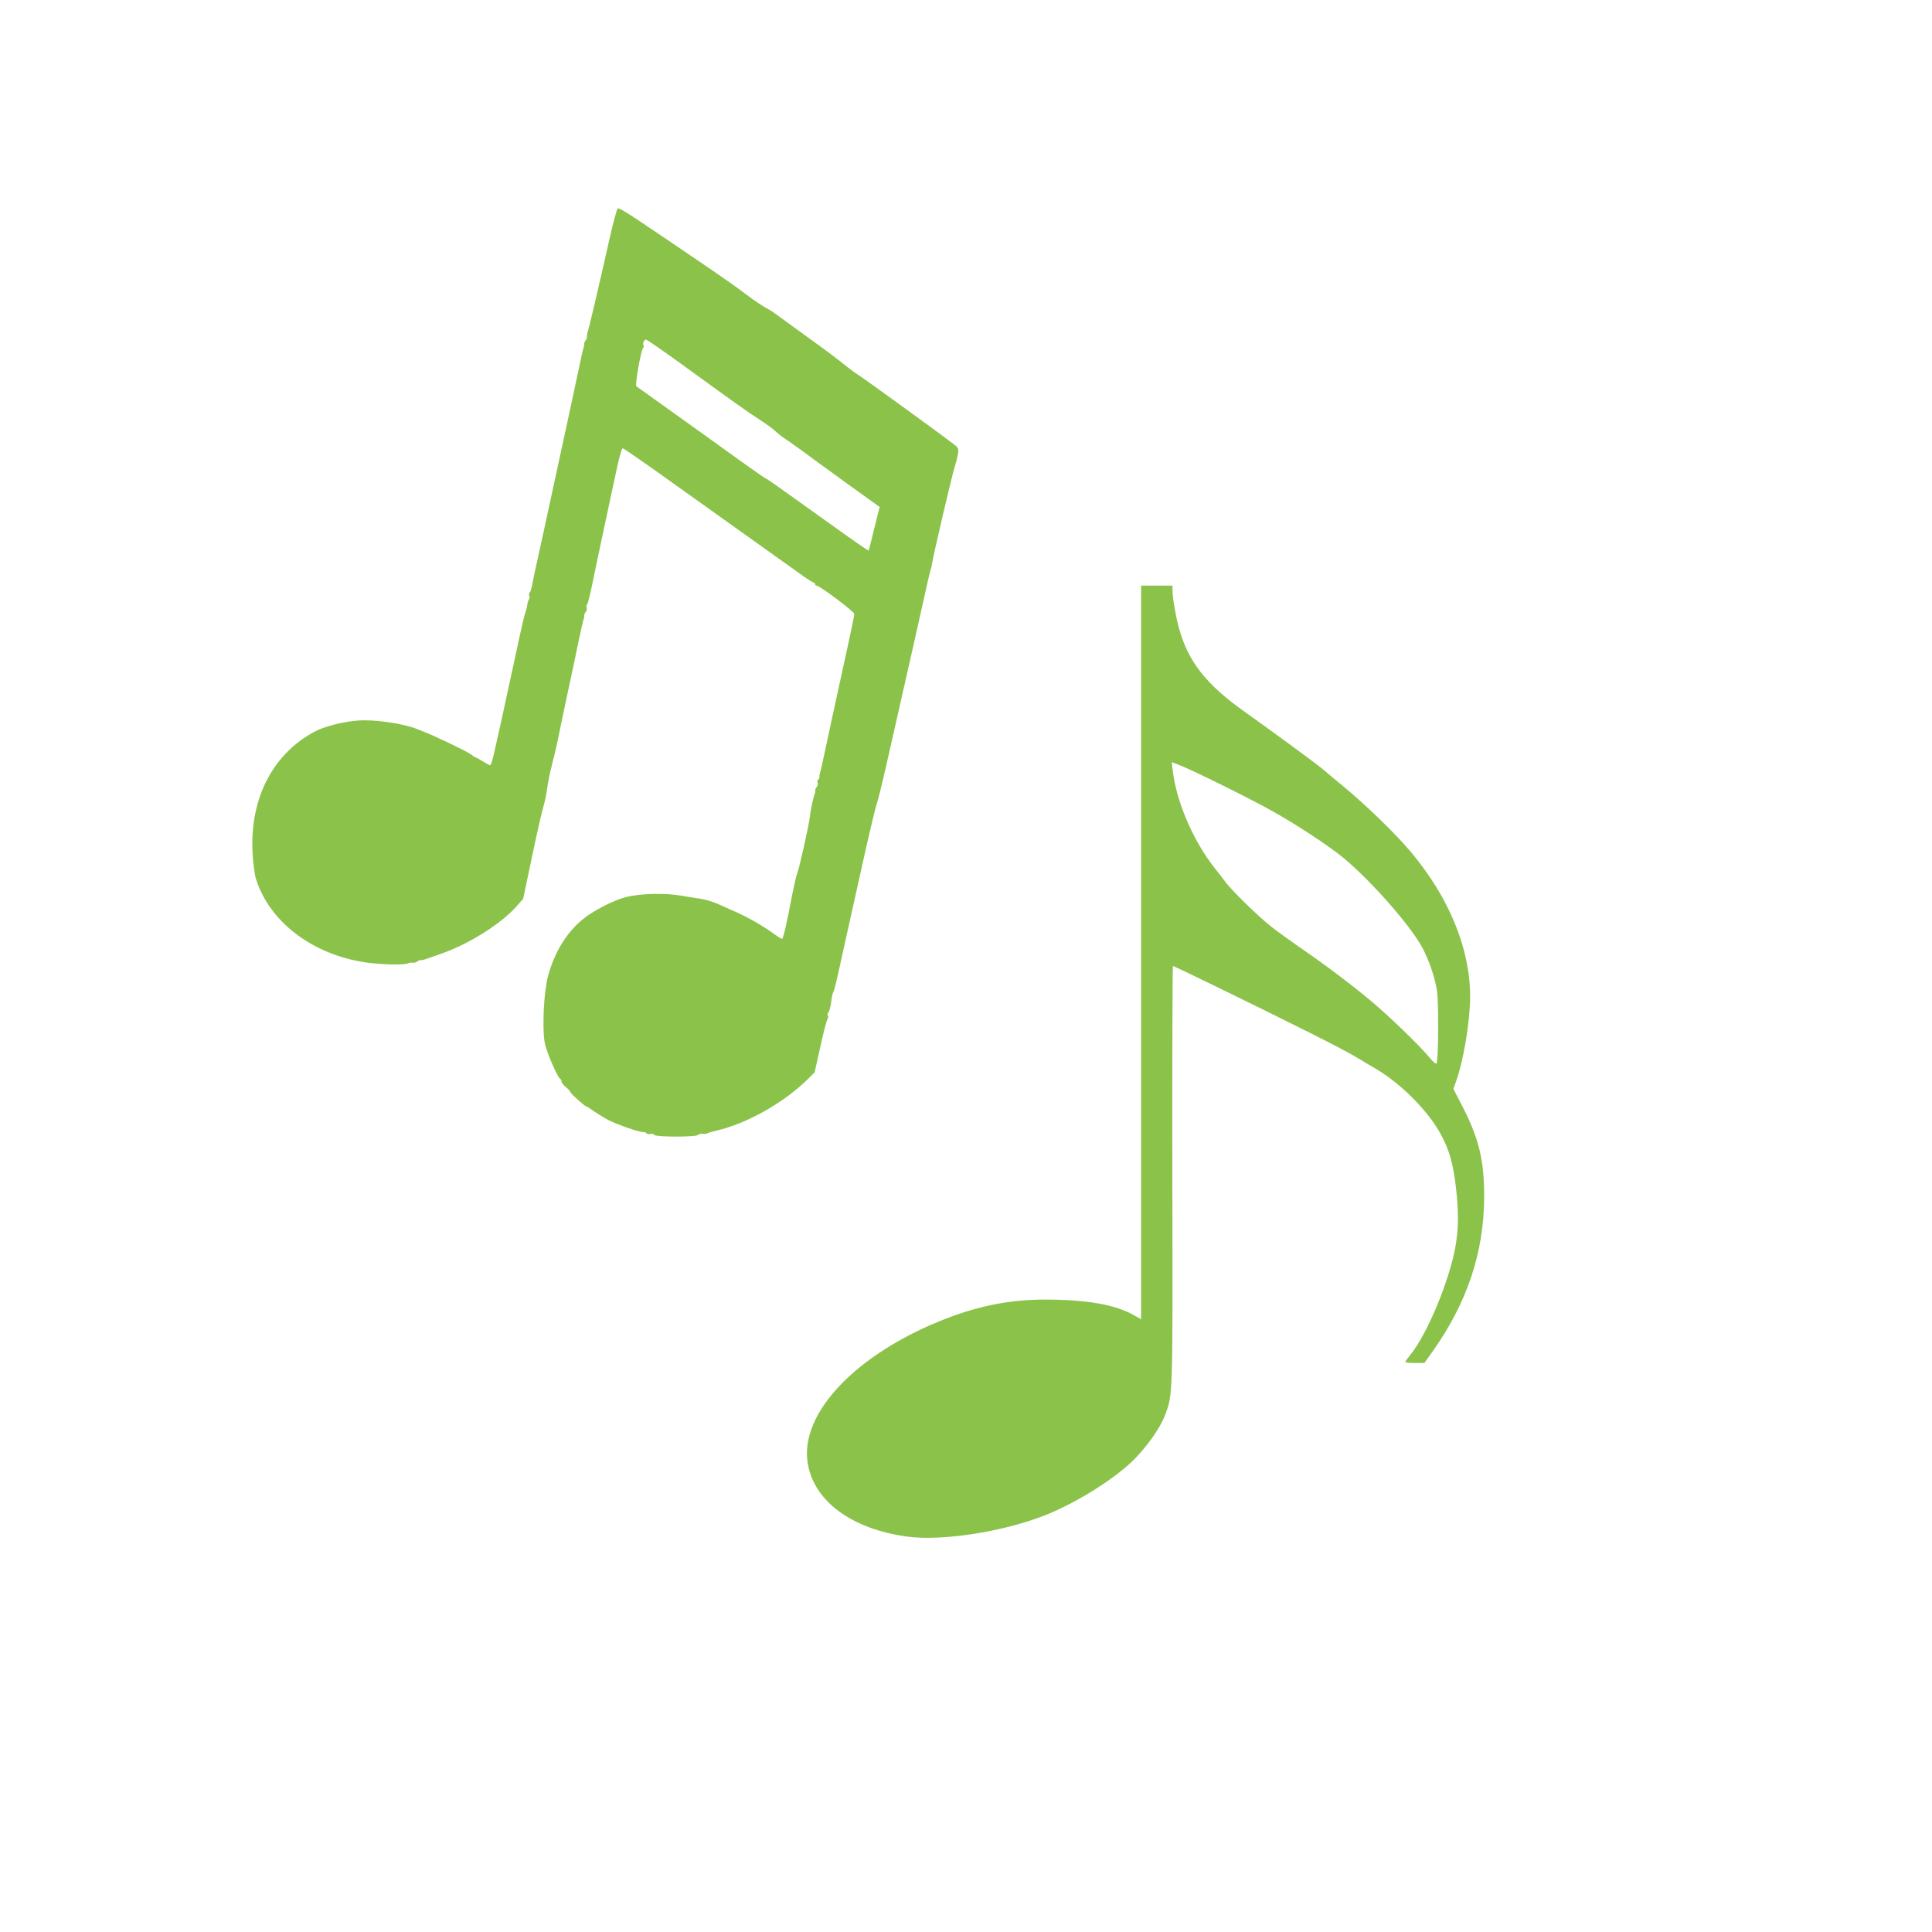 <?xml version="1.0" standalone="no"?>
<!DOCTYPE svg PUBLIC "-//W3C//DTD SVG 20010904//EN"
 "http://www.w3.org/TR/2001/REC-SVG-20010904/DTD/svg10.dtd">
<svg version="1.0" xmlns="http://www.w3.org/2000/svg"
 width="1280pt" height="1280pt" viewBox="0 0 1280 1280"
 preserveAspectRatio="xMidYMid meet">
<g transform="translate(0,1280) scale(0.1,-0.1)"
fill="#8bc34a" stroke="none">
<path d="M4036 11208 c-66 -294 -135 -590 -143 -608 -3 -8 -5 -21 -4 -28 1 -8
-3 -19 -9 -27 -6 -7 -10 -17 -9 -21 1 -5 -1 -16 -4 -24 -3 -8 -13 -49 -21 -90
-9 -41 -50 -232 -91 -425 -42 -192 -93 -431 -115 -530 -21 -99 -54 -250 -73
-335 -19 -85 -38 -174 -42 -197 -4 -24 -11 -45 -15 -48 -5 -3 -7 -12 -4 -20 3
-8 2 -20 -2 -27 -5 -7 -9 -21 -10 -30 -1 -10 -3 -21 -4 -25 -2 -5 -4 -12 -5
-18 -1 -5 -5 -17 -8 -25 -6 -15 -39 -164 -123 -555 -25 -115 -49 -228 -55
-250 -5 -22 -17 -75 -26 -117 -10 -43 -21 -78 -25 -78 -5 0 -26 11 -48 25 -22
14 -42 25 -45 25 -4 0 -21 11 -38 24 -31 22 -259 131 -317 151 -3 1 -17 7 -32
13 -93 39 -290 67 -399 58 -100 -8 -221 -39 -284 -73 -277 -147 -429 -441
-412 -797 3 -68 13 -145 22 -176 91 -297 396 -520 765 -561 102 -11 227 -12
244 -1 6 4 19 5 29 4 10 -2 24 2 32 8 7 6 17 10 21 9 5 -1 16 0 24 3 8 3 51
18 95 33 190 63 412 201 517 320 l44 50 58 275 c31 151 66 302 76 335 10 34
21 88 25 120 4 33 17 101 30 150 13 50 31 124 39 165 8 41 38 183 66 315 28
132 63 294 76 360 14 66 28 127 31 135 4 8 5 19 4 24 -1 4 3 14 10 22 6 8 9
20 6 28 -3 7 -2 17 3 22 5 5 20 65 34 134 14 69 50 240 80 380 30 140 67 315
83 387 15 73 33 133 38 133 6 0 120 -79 255 -175 370 -264 801 -572 907 -647
52 -38 98 -68 104 -68 5 0 9 -4 9 -10 0 -5 4 -10 10 -10 21 0 250 -172 250
-188 0 -9 -18 -98 -40 -197 -82 -375 -151 -692 -166 -765 -8 -41 -18 -82 -21
-90 -3 -8 -5 -20 -4 -27 1 -6 -3 -14 -8 -18 -6 -3 -8 -12 -4 -20 3 -9 0 -21
-6 -29 -7 -8 -11 -18 -10 -22 1 -5 0 -16 -4 -24 -9 -25 -28 -113 -32 -155 -5
-50 -73 -352 -84 -374 -5 -9 -18 -68 -31 -131 -39 -205 -61 -300 -69 -300 -5
0 -23 11 -42 25 -97 70 -197 126 -309 173 -19 8 -46 21 -60 27 -35 17 -91 35
-126 40 -16 2 -72 11 -124 20 -112 20 -280 16 -375 -9 -82 -22 -208 -86 -277
-141 -112 -88 -196 -225 -238 -385 -28 -107 -39 -349 -20 -444 12 -59 85 -227
102 -234 4 -2 8 -10 8 -17 0 -7 13 -25 30 -38 17 -14 30 -29 30 -34 0 -8 95
-93 104 -93 3 0 27 -15 53 -34 27 -18 71 -45 98 -59 62 -30 196 -77 224 -77
11 0 22 -4 25 -9 3 -5 15 -7 25 -4 10 3 22 0 25 -6 10 -15 282 -15 291 0 4 5
17 9 28 7 12 -1 27 0 32 3 6 4 35 12 65 19 194 45 436 180 592 331 l55 54 38
170 c20 94 42 175 47 182 5 7 7 17 3 23 -4 6 -2 17 4 24 7 8 14 38 18 67 3 30
9 59 13 64 4 6 12 33 18 60 7 28 37 163 67 300 31 138 67 300 80 360 63 287
118 522 126 536 4 9 31 117 59 240 136 600 258 1139 276 1224 9 39 18 77 21
85 3 8 7 26 9 40 6 46 134 593 149 637 8 24 18 61 21 83 6 36 4 43 -22 63 -66
52 -579 425 -633 460 -33 21 -76 54 -98 72 -21 19 -135 104 -253 189 -118 85
-220 159 -225 163 -6 4 -26 16 -45 26 -19 10 -75 48 -125 85 -49 38 -148 108
-220 157 -531 362 -611 415 -632 415 -5 0 -31 -96 -57 -212z m462 -808 c366
-266 462 -334 534 -380 39 -25 85 -58 102 -74 17 -16 42 -36 56 -45 14 -9 66
-45 115 -81 50 -37 187 -137 306 -223 l217 -156 -15 -58 c-7 -32 -16 -65 -18
-73 -2 -8 -12 -46 -21 -85 -9 -38 -18 -72 -19 -73 -2 -2 -112 74 -245 170
-405 290 -425 304 -440 310 -8 4 -87 59 -175 122 -88 64 -275 198 -415 298
-140 100 -259 185 -264 189 -10 9 30 236 45 255 5 6 6 14 3 17 -9 9 3 37 16
37 6 0 104 -68 218 -150z"/>
<path d="M7560 6490 l0 -2430 -52 29 c-121 68 -313 101 -583 101 -227 0 -430
-39 -652 -124 -594 -229 -975 -625 -922 -958 40 -254 293 -440 664 -489 231
-30 633 33 909 142 200 79 443 230 576 356 90 86 187 221 218 306 53 140 52
104 49 1595 -1 760 1 1382 4 1382 4 0 123 -57 265 -126 542 -264 862 -425 944
-475 47 -28 101 -60 120 -71 177 -101 362 -286 449 -449 53 -100 79 -190 96
-339 19 -161 19 -274 -1 -391 -39 -229 -187 -586 -300 -725 -19 -23 -34 -44
-34 -48 0 -3 29 -6 63 -6 l64 0 55 77 c228 322 339 654 341 1018 1 243 -33
389 -144 605 l-60 116 16 44 c52 145 95 404 95 568 0 317 -139 655 -392 957
-99 118 -293 307 -443 431 -66 54 -129 107 -140 117 -26 24 -342 256 -517 380
-258 183 -377 334 -438 559 -22 82 -41 197 -42 246 l0 32 -104 0 -104 0 0
-2430z m271 1234 c92 -37 464 -222 599 -298 162 -90 383 -236 476 -314 182
-153 432 -437 513 -583 45 -80 87 -201 101 -291 13 -80 10 -471 -3 -485 -4 -3
-24 13 -44 38 -65 80 -276 283 -393 380 -142 118 -299 236 -471 354 -71 50
-158 112 -192 140 -84 67 -254 233 -297 290 -19 26 -54 71 -78 101 -129 165
-236 405 -267 602 -8 53 -13 92 -10 92 1 0 30 -12 66 -26z"/>
</g>
</svg>

